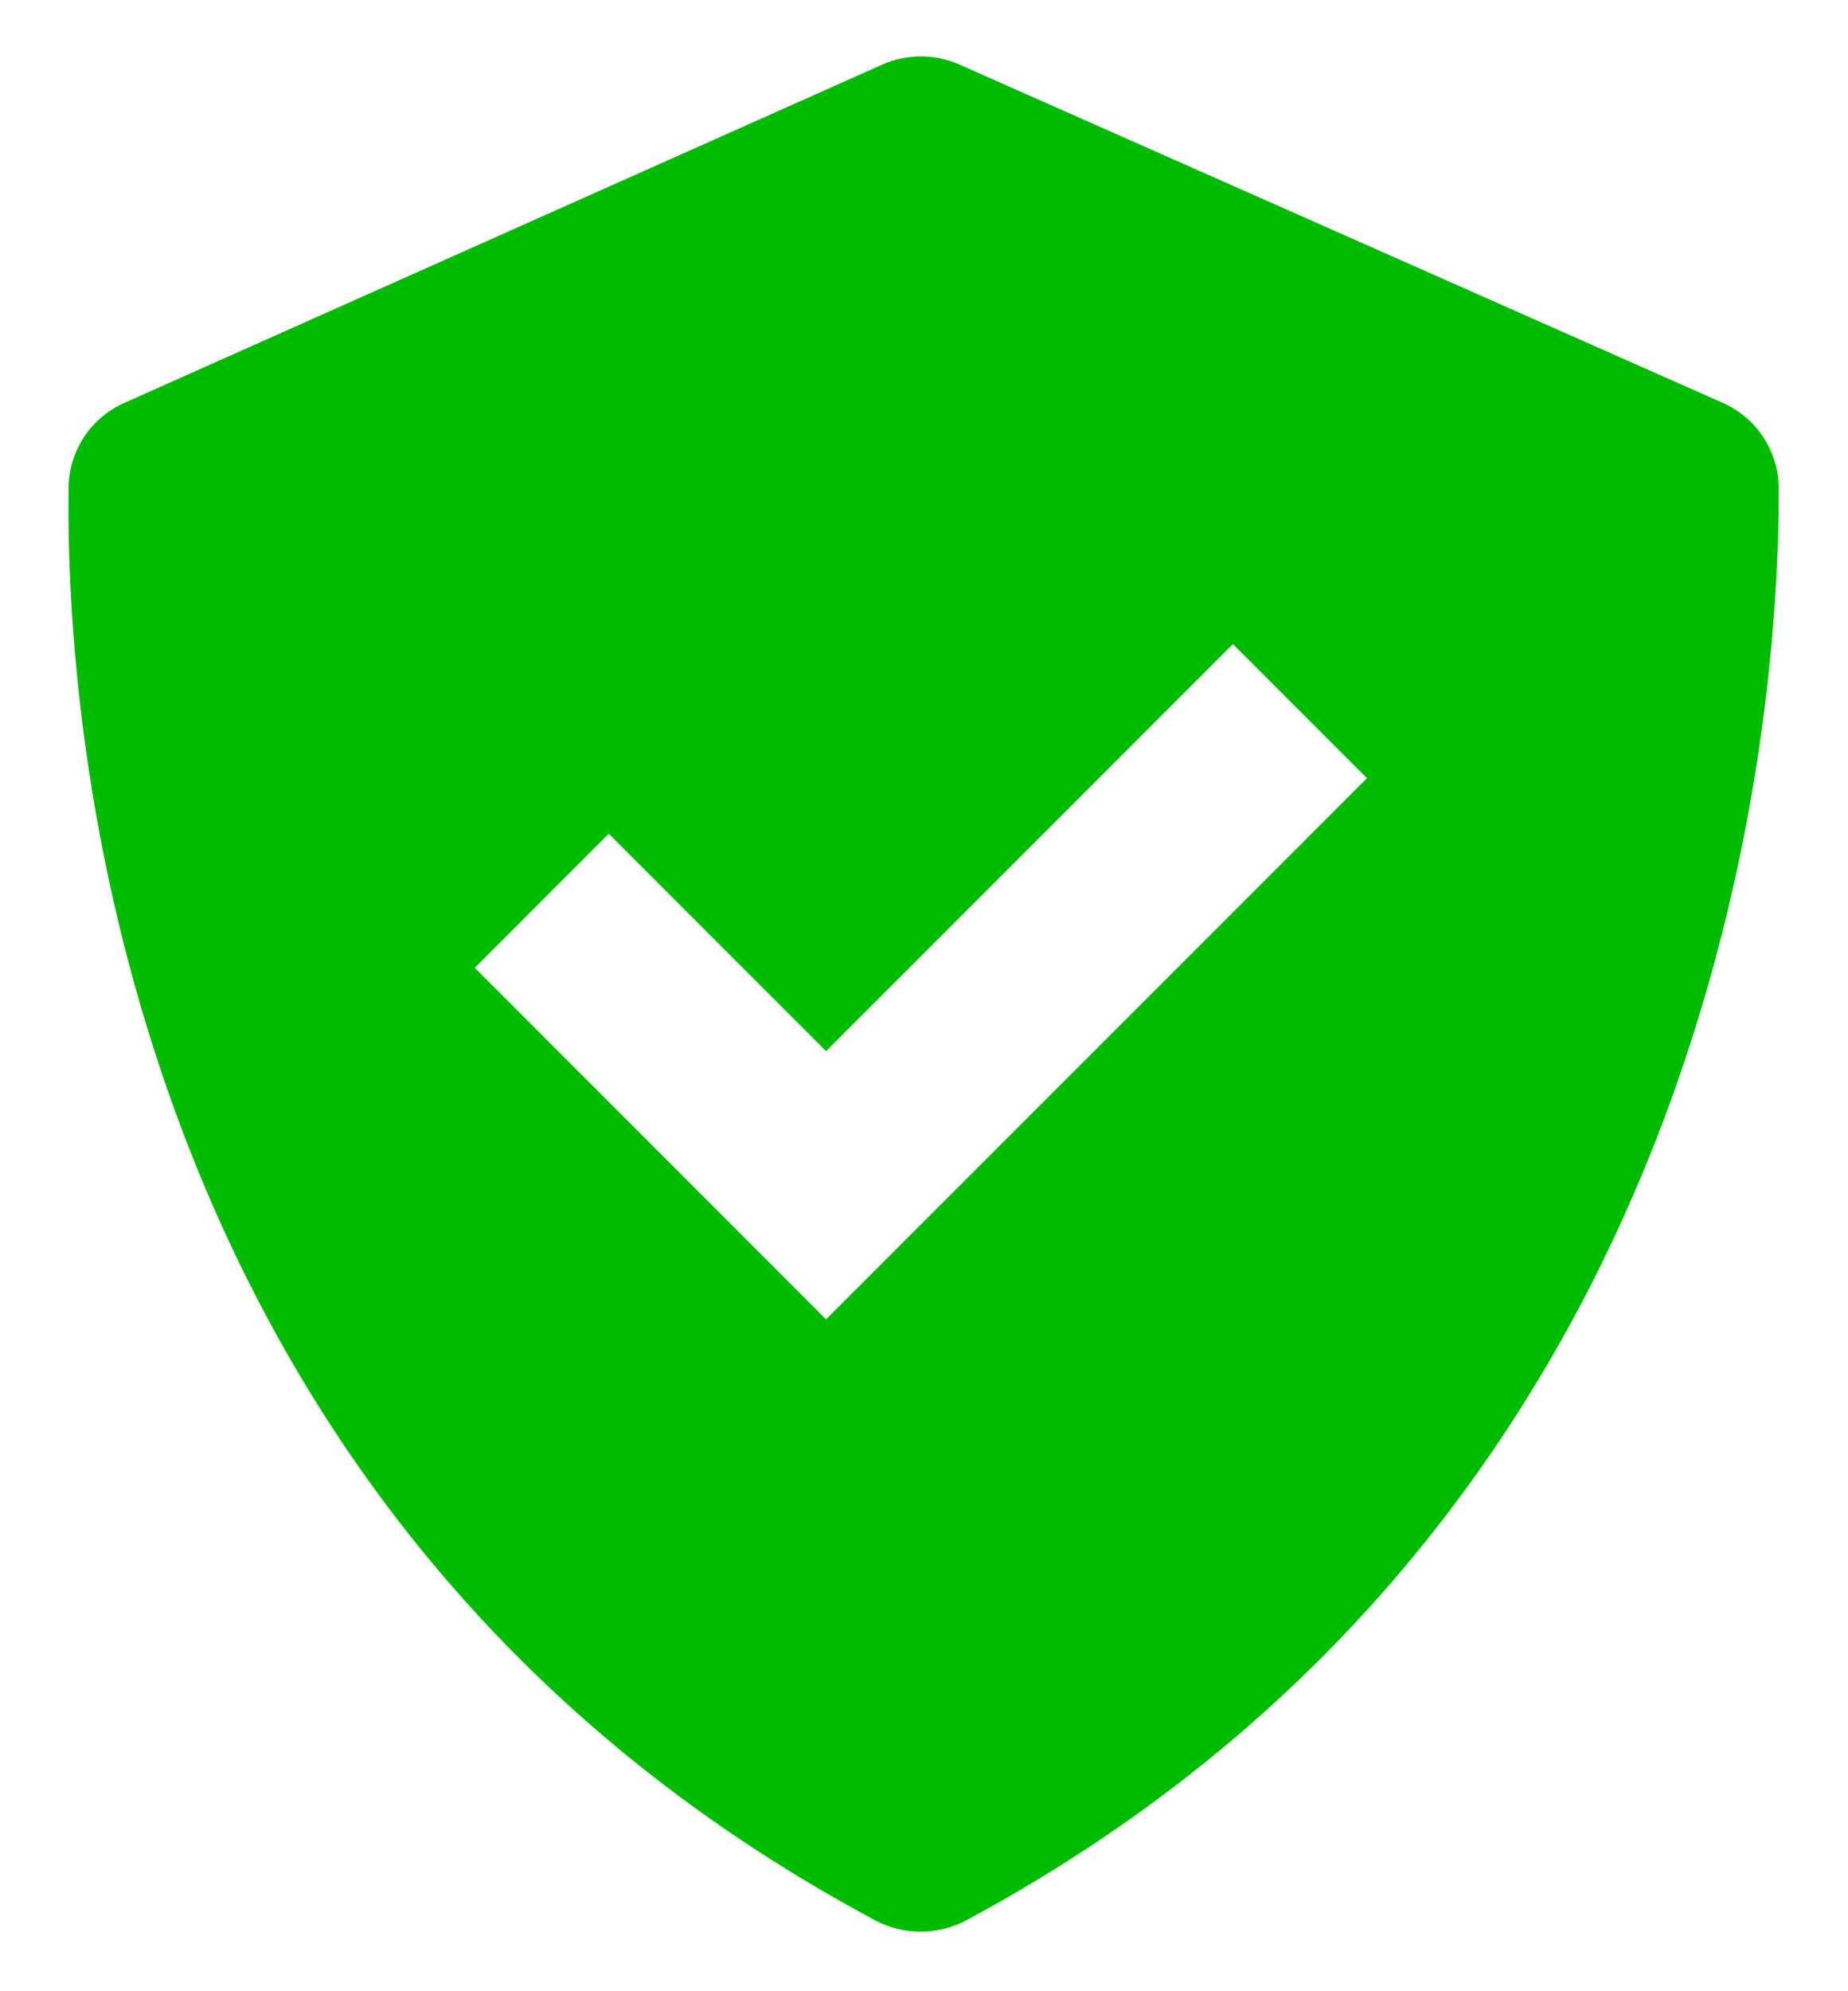 <svg width="26" height="28" viewBox="0 0 26 28" fill="none" xmlns="http://www.w3.org/2000/svg">
<path d="M12.317 27.005C12.709 27.215 13.201 27.213 13.593 27.004C24.276 21.265 25.034 10.053 25.025 6.865C25.024 6.609 24.948 6.359 24.807 6.145C24.666 5.931 24.465 5.763 24.23 5.661L13.497 0.907C13.326 0.831 13.141 0.793 12.955 0.793C12.768 0.793 12.584 0.832 12.413 0.908L1.754 5.663C1.522 5.764 1.325 5.931 1.185 6.141C1.045 6.352 0.969 6.599 0.965 6.852C0.92 10.024 1.558 21.26 12.317 27.005ZM8.565 11.724L11.622 14.781L17.346 9.057L19.232 10.943L11.622 18.552L6.68 13.609L8.565 11.724Z" fill="#00BC00"/>
</svg>
